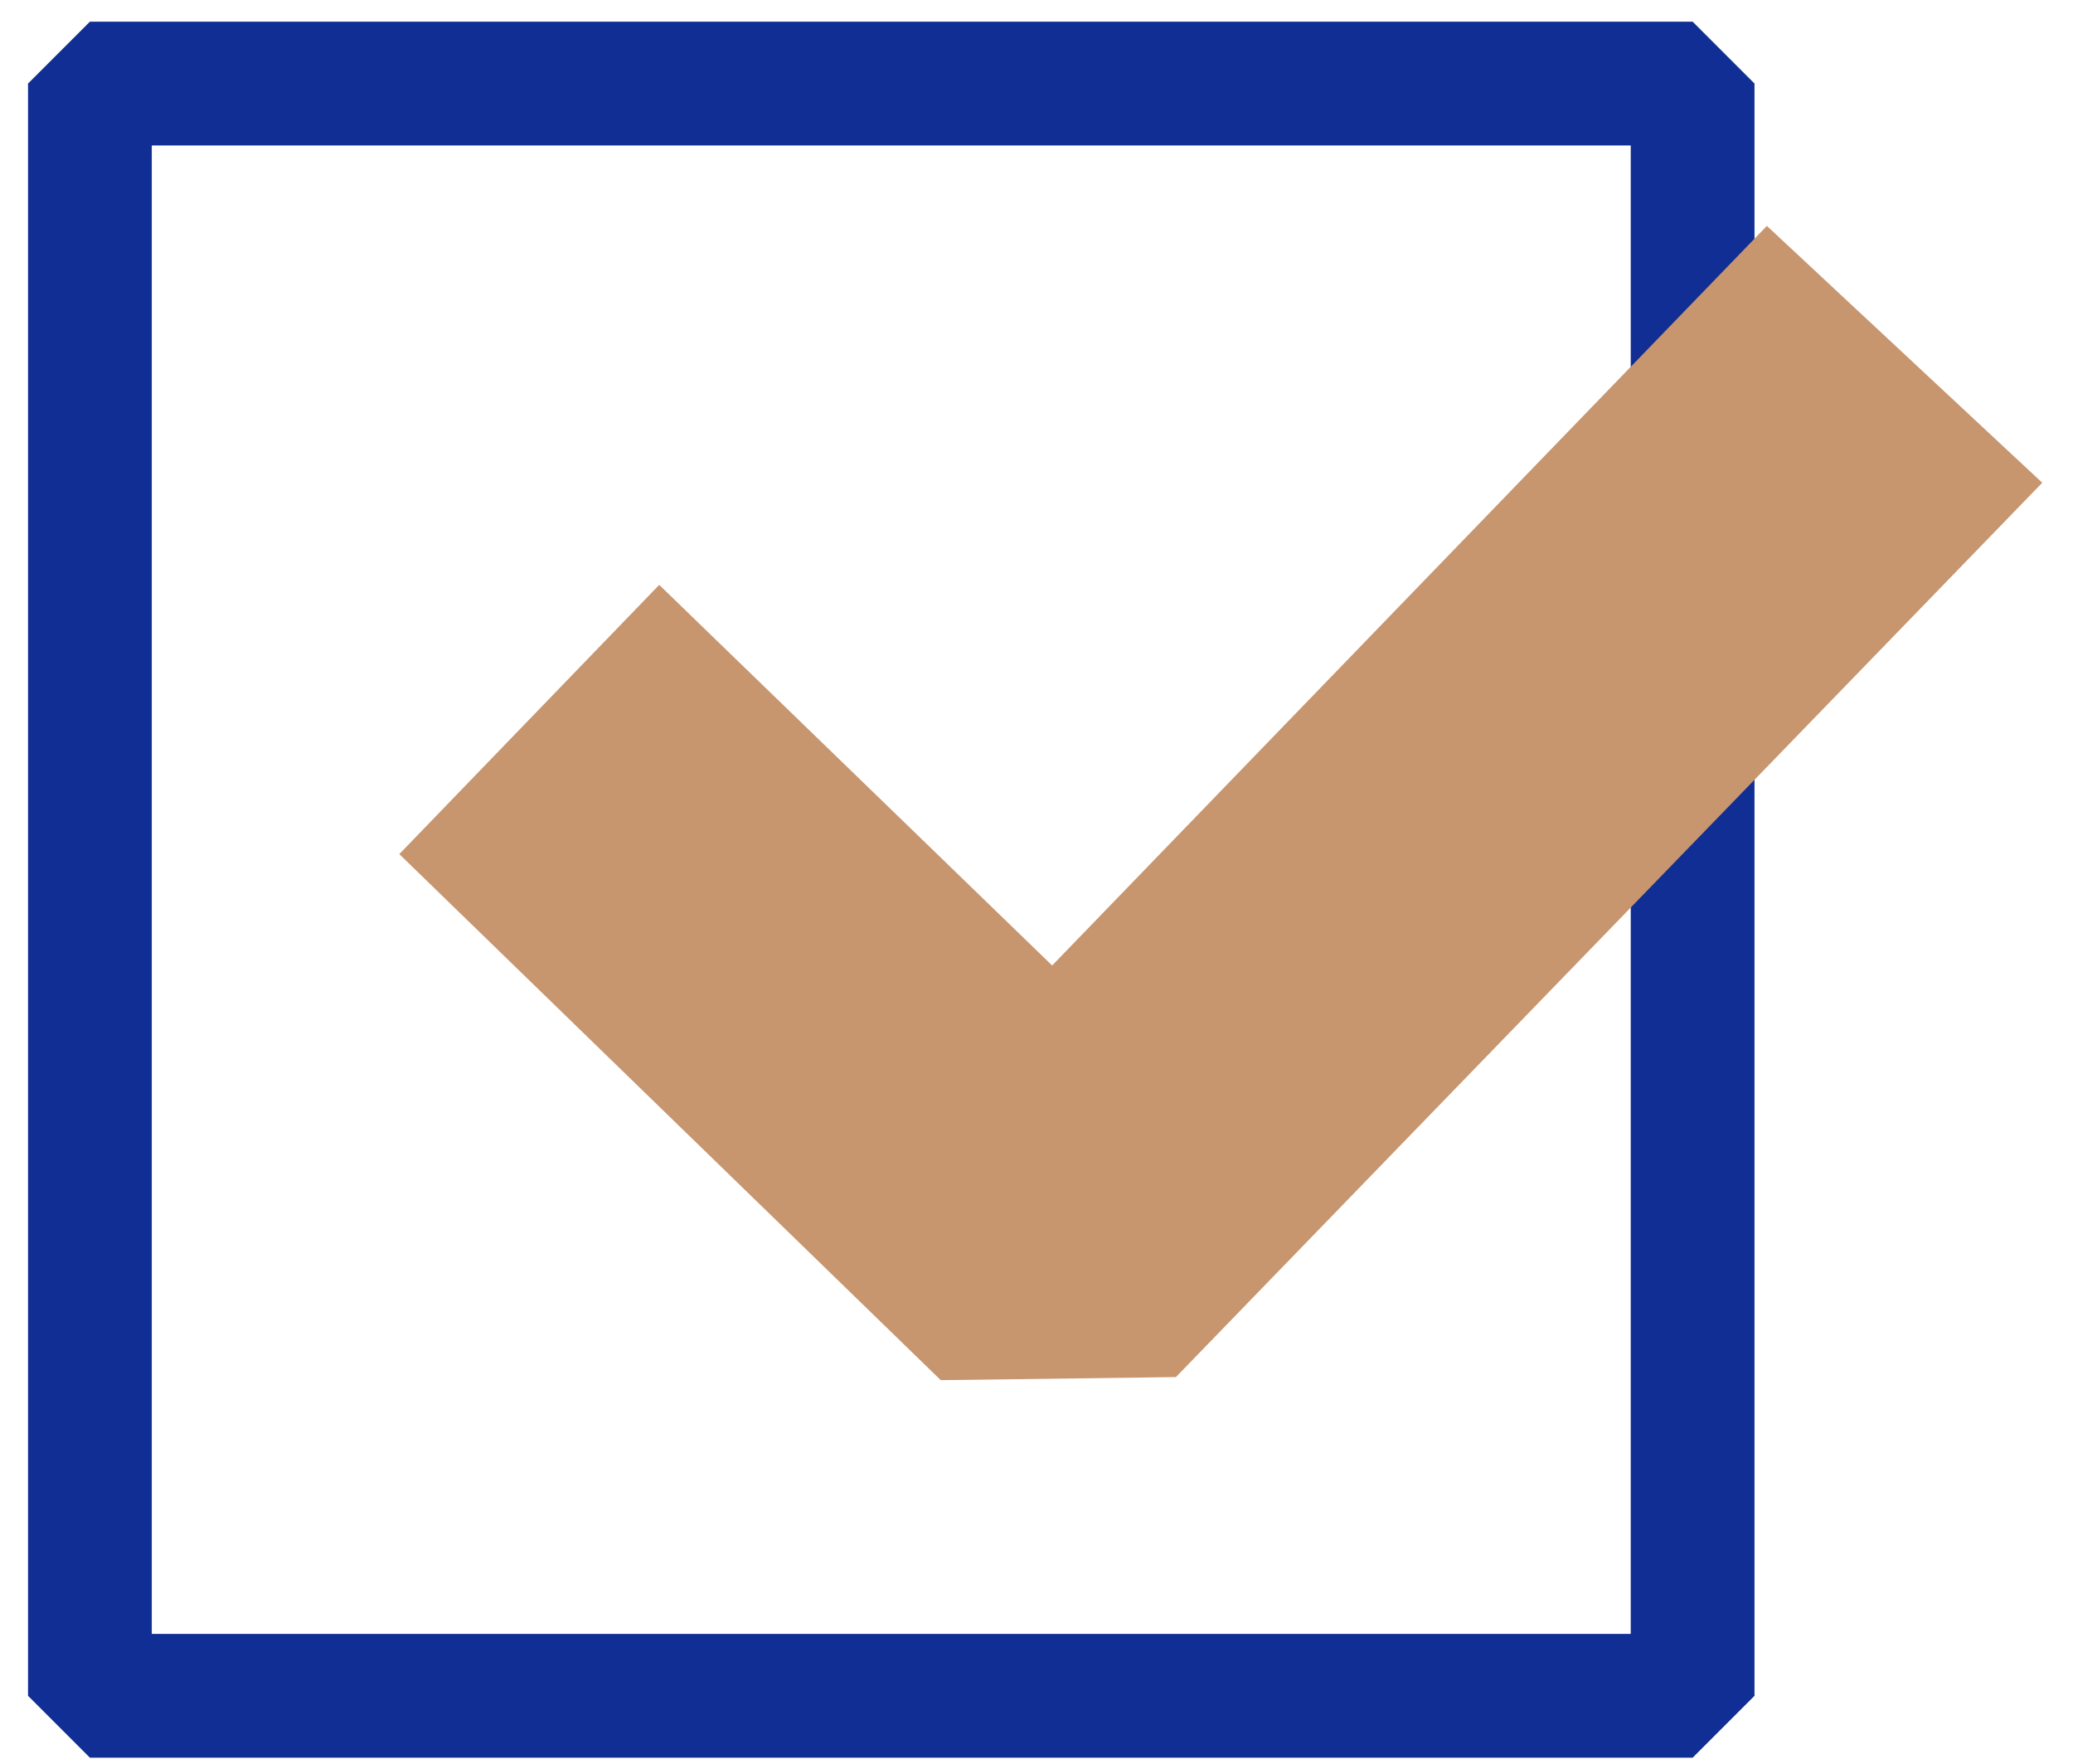 <?xml version="1.0" encoding="UTF-8"?> <svg xmlns="http://www.w3.org/2000/svg" width="67" height="57" viewBox="0 0 67 57" fill="none"> <path d="M54.706 2.7H2.906V54.8H54.706V2.7Z" stroke="#102E93" stroke-width="4" stroke-miterlimit="10" stroke-linejoin="bevel"></path> <g style="mix-blend-mode:multiply"> <path d="M30.406 44.6L12.906 27.6L21.306 18.9L34.006 31.2L57.106 7.3L66.006 15.6L38.006 44.5L30.406 44.6Z" fill="#C7956E"></path> </g> </svg> 